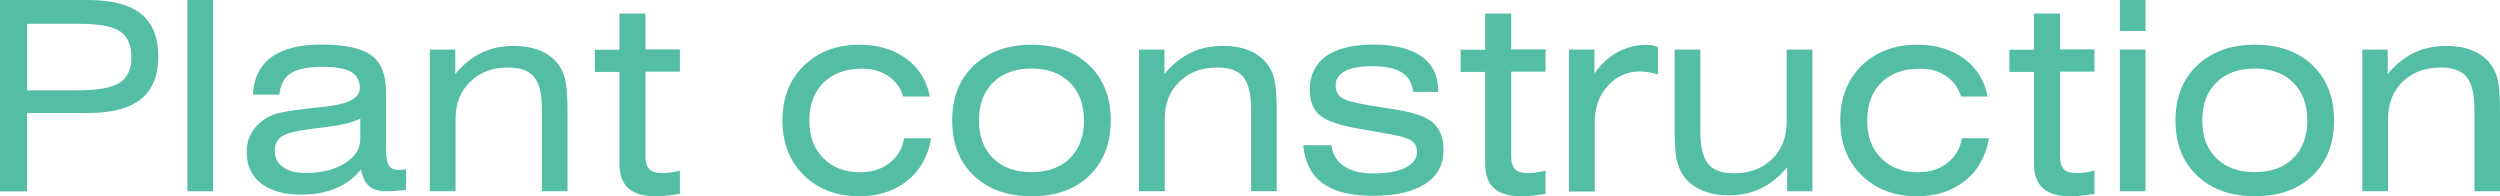<?xml version="1.0" encoding="UTF-8"?><svg id="_レイヤー_2" xmlns="http://www.w3.org/2000/svg" viewBox="0 0 169.95 13.34"><defs><style>.cls-1{fill:#54bea5;}</style></defs><g id="_テキスト"><path class="cls-1" d="M0,13V0h5.99c1.62,0,2.82.32,3.6.94.78.63,1.17,1.6,1.17,2.9s-.39,2.26-1.17,2.89c-.78.63-1.98.95-3.6.95H1.84v5.33H0ZM1.84,6.14h3.42c1.38,0,2.34-.17,2.87-.51s.8-.92.8-1.74-.26-1.42-.77-1.76-1.44-.51-2.78-.51H1.84v4.52Z"/><path class="cls-1" d="M12.74,13V0h1.74v13h-1.74Z"/><path class="cls-1" d="M24.55,11.5c-.43.56-1,.99-1.69,1.29-.69.3-1.48.44-2.36.44-1.18,0-2.1-.25-2.75-.76s-.98-1.22-.98-2.14c0-.5.12-.94.35-1.33s.58-.73,1.04-1.01c.23-.14.56-.26.99-.35s1.13-.19,2.1-.3c.17-.02.42-.04.74-.08,1.65-.16,2.47-.58,2.47-1.26,0-.51-.2-.88-.59-1.11-.39-.23-1.03-.35-1.92-.35-1,0-1.73.15-2.19.45s-.71.78-.76,1.44h-1.81c.06-1.12.48-1.97,1.25-2.54.78-.57,1.91-.86,3.39-.86,1.61,0,2.75.24,3.41.73.67.48,1,1.31,1,2.48v3.88c0,.54.06.91.19,1.12s.35.31.67.31c.07,0,.15,0,.23-.01.08,0,.17-.02.27-.04v1.41c-.23.03-.46.05-.69.07s-.45.02-.66.02c-.51,0-.9-.12-1.17-.36-.27-.24-.45-.62-.54-1.14ZM24.5,8.05c-.24.14-.59.27-1.06.37s-1.09.21-1.86.29c-1.25.14-2.05.32-2.39.54s-.51.55-.51,1.01.19.83.56,1.1.89.4,1.55.4c1.07,0,1.95-.22,2.65-.66s1.05-.98,1.05-1.61v-1.44Z"/><path class="cls-1" d="M29.22,13V3.37h1.73v1.66c.53-.64,1.12-1.12,1.78-1.44s1.39-.47,2.21-.47c.63,0,1.19.09,1.68.28.49.18.89.46,1.21.82.28.32.47.69.58,1.13s.17,1.15.17,2.12v5.53h-1.74v-5.6c0-1.02-.18-1.74-.53-2.17-.35-.42-.94-.64-1.77-.64-1.05,0-1.91.32-2.58.97s-.99,1.49-.99,2.54v4.9h-1.75Z"/><path class="cls-1" d="M43.88,10.63c0,.41.09.7.27.88s.48.26.9.26c.16,0,.33-.01.52-.04.19-.03.41-.07.65-.13v1.58c-.42.06-.74.11-.97.13s-.44.04-.63.04c-.85,0-1.48-.18-1.89-.54s-.62-.92-.62-1.67v-6.25h-1.67v-1.51h1.67V.92h1.77v2.44h2.34v1.51h-2.34v5.75Z"/><path class="cls-1" d="M61.4,6.56c-.18-.59-.51-1.05-1.01-1.39s-1.1-.5-1.8-.5c-1.1,0-1.97.32-2.61.95s-.96,1.49-.96,2.58.32,1.91.95,2.55c.63.64,1.47.96,2.5.96.79,0,1.46-.21,2-.63s.87-.98.99-1.68h1.84c-.21,1.22-.75,2.19-1.63,2.89s-1.96,1.05-3.27,1.05c-1.54,0-2.79-.48-3.76-1.43s-1.45-2.19-1.45-3.72.48-2.77,1.45-3.72,2.23-1.43,3.79-1.43c1.26,0,2.32.32,3.18.95s1.39,1.49,1.6,2.57h-1.81Z"/><path class="cls-1" d="M64.73,8.19c0-1.56.49-2.81,1.47-3.74s2.29-1.41,3.93-1.41,2.95.47,3.92,1.4c.97.94,1.46,2.18,1.46,3.75s-.49,2.81-1.46,3.75-2.28,1.4-3.92,1.4-2.95-.47-3.93-1.4-1.47-2.18-1.47-3.75ZM66.55,8.19c0,1.08.32,1.94.96,2.57s1.51.94,2.61.94,1.97-.31,2.61-.94.96-1.49.96-2.57-.32-1.95-.96-2.58-1.51-.95-2.61-.95-1.97.32-2.61.95-.96,1.49-.96,2.58Z"/><path class="cls-1" d="M77.43,13V3.37h1.73v1.66c.53-.64,1.12-1.12,1.78-1.44s1.39-.47,2.21-.47c.63,0,1.19.09,1.68.28.49.18.89.46,1.21.82.28.32.47.69.58,1.13s.17,1.15.17,2.12v5.53h-1.74v-5.6c0-1.02-.18-1.74-.53-2.17-.35-.42-.94-.64-1.77-.64-1.05,0-1.91.32-2.58.97s-.99,1.49-.99,2.54v4.9h-1.75Z"/><path class="cls-1" d="M88.59,9.87h1.92c.08.62.37,1.09.85,1.42s1.14.5,1.97.5c.95,0,1.69-.13,2.21-.39s.79-.62.79-1.07c0-.33-.12-.59-.37-.76-.25-.17-.71-.31-1.38-.43l-2.15-.38c-1.32-.22-2.22-.53-2.69-.91s-.7-.96-.7-1.73c0-1.01.37-1.77,1.1-2.3.74-.52,1.81-.79,3.23-.79s2.51.27,3.27.81,1.13,1.32,1.13,2.34v.07h-1.7c-.06-.59-.32-1.03-.77-1.32s-1.13-.43-2.01-.43c-.81,0-1.43.11-1.85.33s-.64.54-.64.97c0,.37.13.65.39.83.26.18.85.36,1.78.51l2.09.34c1.15.19,1.96.49,2.4.9s.67,1.01.67,1.82c0,1-.41,1.76-1.24,2.3s-2.02.81-3.56.81-2.63-.28-3.41-.85-1.22-1.44-1.33-2.62Z"/><path class="cls-1" d="M102.73,10.63c0,.41.09.7.27.88s.48.26.9.26c.16,0,.33-.01.52-.04.19-.03.41-.07.65-.13v1.58c-.42.06-.74.11-.97.13s-.44.04-.63.04c-.85,0-1.48-.18-1.89-.54s-.62-.92-.62-1.67v-6.25h-1.67v-1.51h1.67V.92h1.77v2.44h2.34v1.51h-2.34v5.75Z"/><path class="cls-1" d="M106.66,13V3.37h1.73v1.63c.44-.63.96-1.12,1.56-1.45s1.26-.5,1.98-.5c.18,0,.32.01.44.04.12.03.23.07.34.13v1.84c-.23-.07-.45-.12-.65-.15s-.4-.05-.59-.05c-.86,0-1.59.33-2.18.98s-.88,1.47-.88,2.46v4.72h-1.75Z"/><path class="cls-1" d="M123.21,3.37v9.63h-1.72v-1.63c-.53.64-1.12,1.12-1.78,1.44-.65.31-1.39.47-2.21.47-.63,0-1.19-.1-1.68-.29-.49-.19-.9-.47-1.22-.83-.27-.32-.46-.7-.58-1.14-.12-.44-.18-1.15-.18-2.12V3.37h1.75v5.6c0,1.02.18,1.74.53,2.17s.94.64,1.77.64c1.05,0,1.91-.32,2.58-.97.66-.65.99-1.5.99-2.54V3.37h1.74Z"/><path class="cls-1" d="M133.31,6.56c-.18-.59-.51-1.05-1.01-1.39s-1.1-.5-1.8-.5c-1.1,0-1.97.32-2.61.95s-.96,1.49-.96,2.58.32,1.91.95,2.55c.63.64,1.47.96,2.5.96.79,0,1.46-.21,2-.63s.87-.98.99-1.68h1.84c-.21,1.22-.75,2.19-1.63,2.89s-1.96,1.05-3.27,1.05c-1.54,0-2.79-.48-3.76-1.43s-1.45-2.19-1.45-3.72.48-2.77,1.45-3.72,2.23-1.43,3.79-1.43c1.26,0,2.32.32,3.18.95s1.39,1.49,1.6,2.57h-1.81Z"/><path class="cls-1" d="M140.04,10.63c0,.41.09.7.27.88s.48.26.9.26c.16,0,.33-.01.52-.04.19-.03.41-.07.65-.13v1.58c-.42.06-.74.11-.97.13s-.44.04-.63.04c-.85,0-1.48-.18-1.89-.54s-.62-.92-.62-1.67v-6.25h-1.67v-1.51h1.67V.92h1.77v2.44h2.34v1.51h-2.34v5.75Z"/><path class="cls-1" d="M145.85,2.11h-1.74V0h1.74v2.11ZM144.11,13V3.37h1.74v9.63h-1.74Z"/><path class="cls-1" d="M147.89,8.19c0-1.56.49-2.81,1.47-3.74s2.29-1.41,3.93-1.41,2.95.47,3.92,1.4c.97.94,1.46,2.18,1.46,3.75s-.49,2.81-1.46,3.75-2.28,1.4-3.92,1.4-2.95-.47-3.93-1.4-1.47-2.18-1.47-3.75ZM149.71,8.19c0,1.08.32,1.94.96,2.57s1.51.94,2.61.94,1.97-.31,2.61-.94.96-1.49.96-2.57-.32-1.95-.96-2.58-1.51-.95-2.61-.95-1.97.32-2.61.95-.96,1.49-.96,2.58Z"/><path class="cls-1" d="M160.59,13V3.37h1.73v1.66c.53-.64,1.12-1.12,1.78-1.44s1.39-.47,2.21-.47c.63,0,1.19.09,1.68.28.49.18.89.46,1.21.82.28.32.47.69.58,1.13s.17,1.15.17,2.12v5.53h-1.74v-5.6c0-1.02-.18-1.74-.53-2.17-.35-.42-.94-.64-1.77-.64-1.05,0-1.91.32-2.58.97s-.99,1.49-.99,2.54v4.9h-1.75Z"/></g></svg>